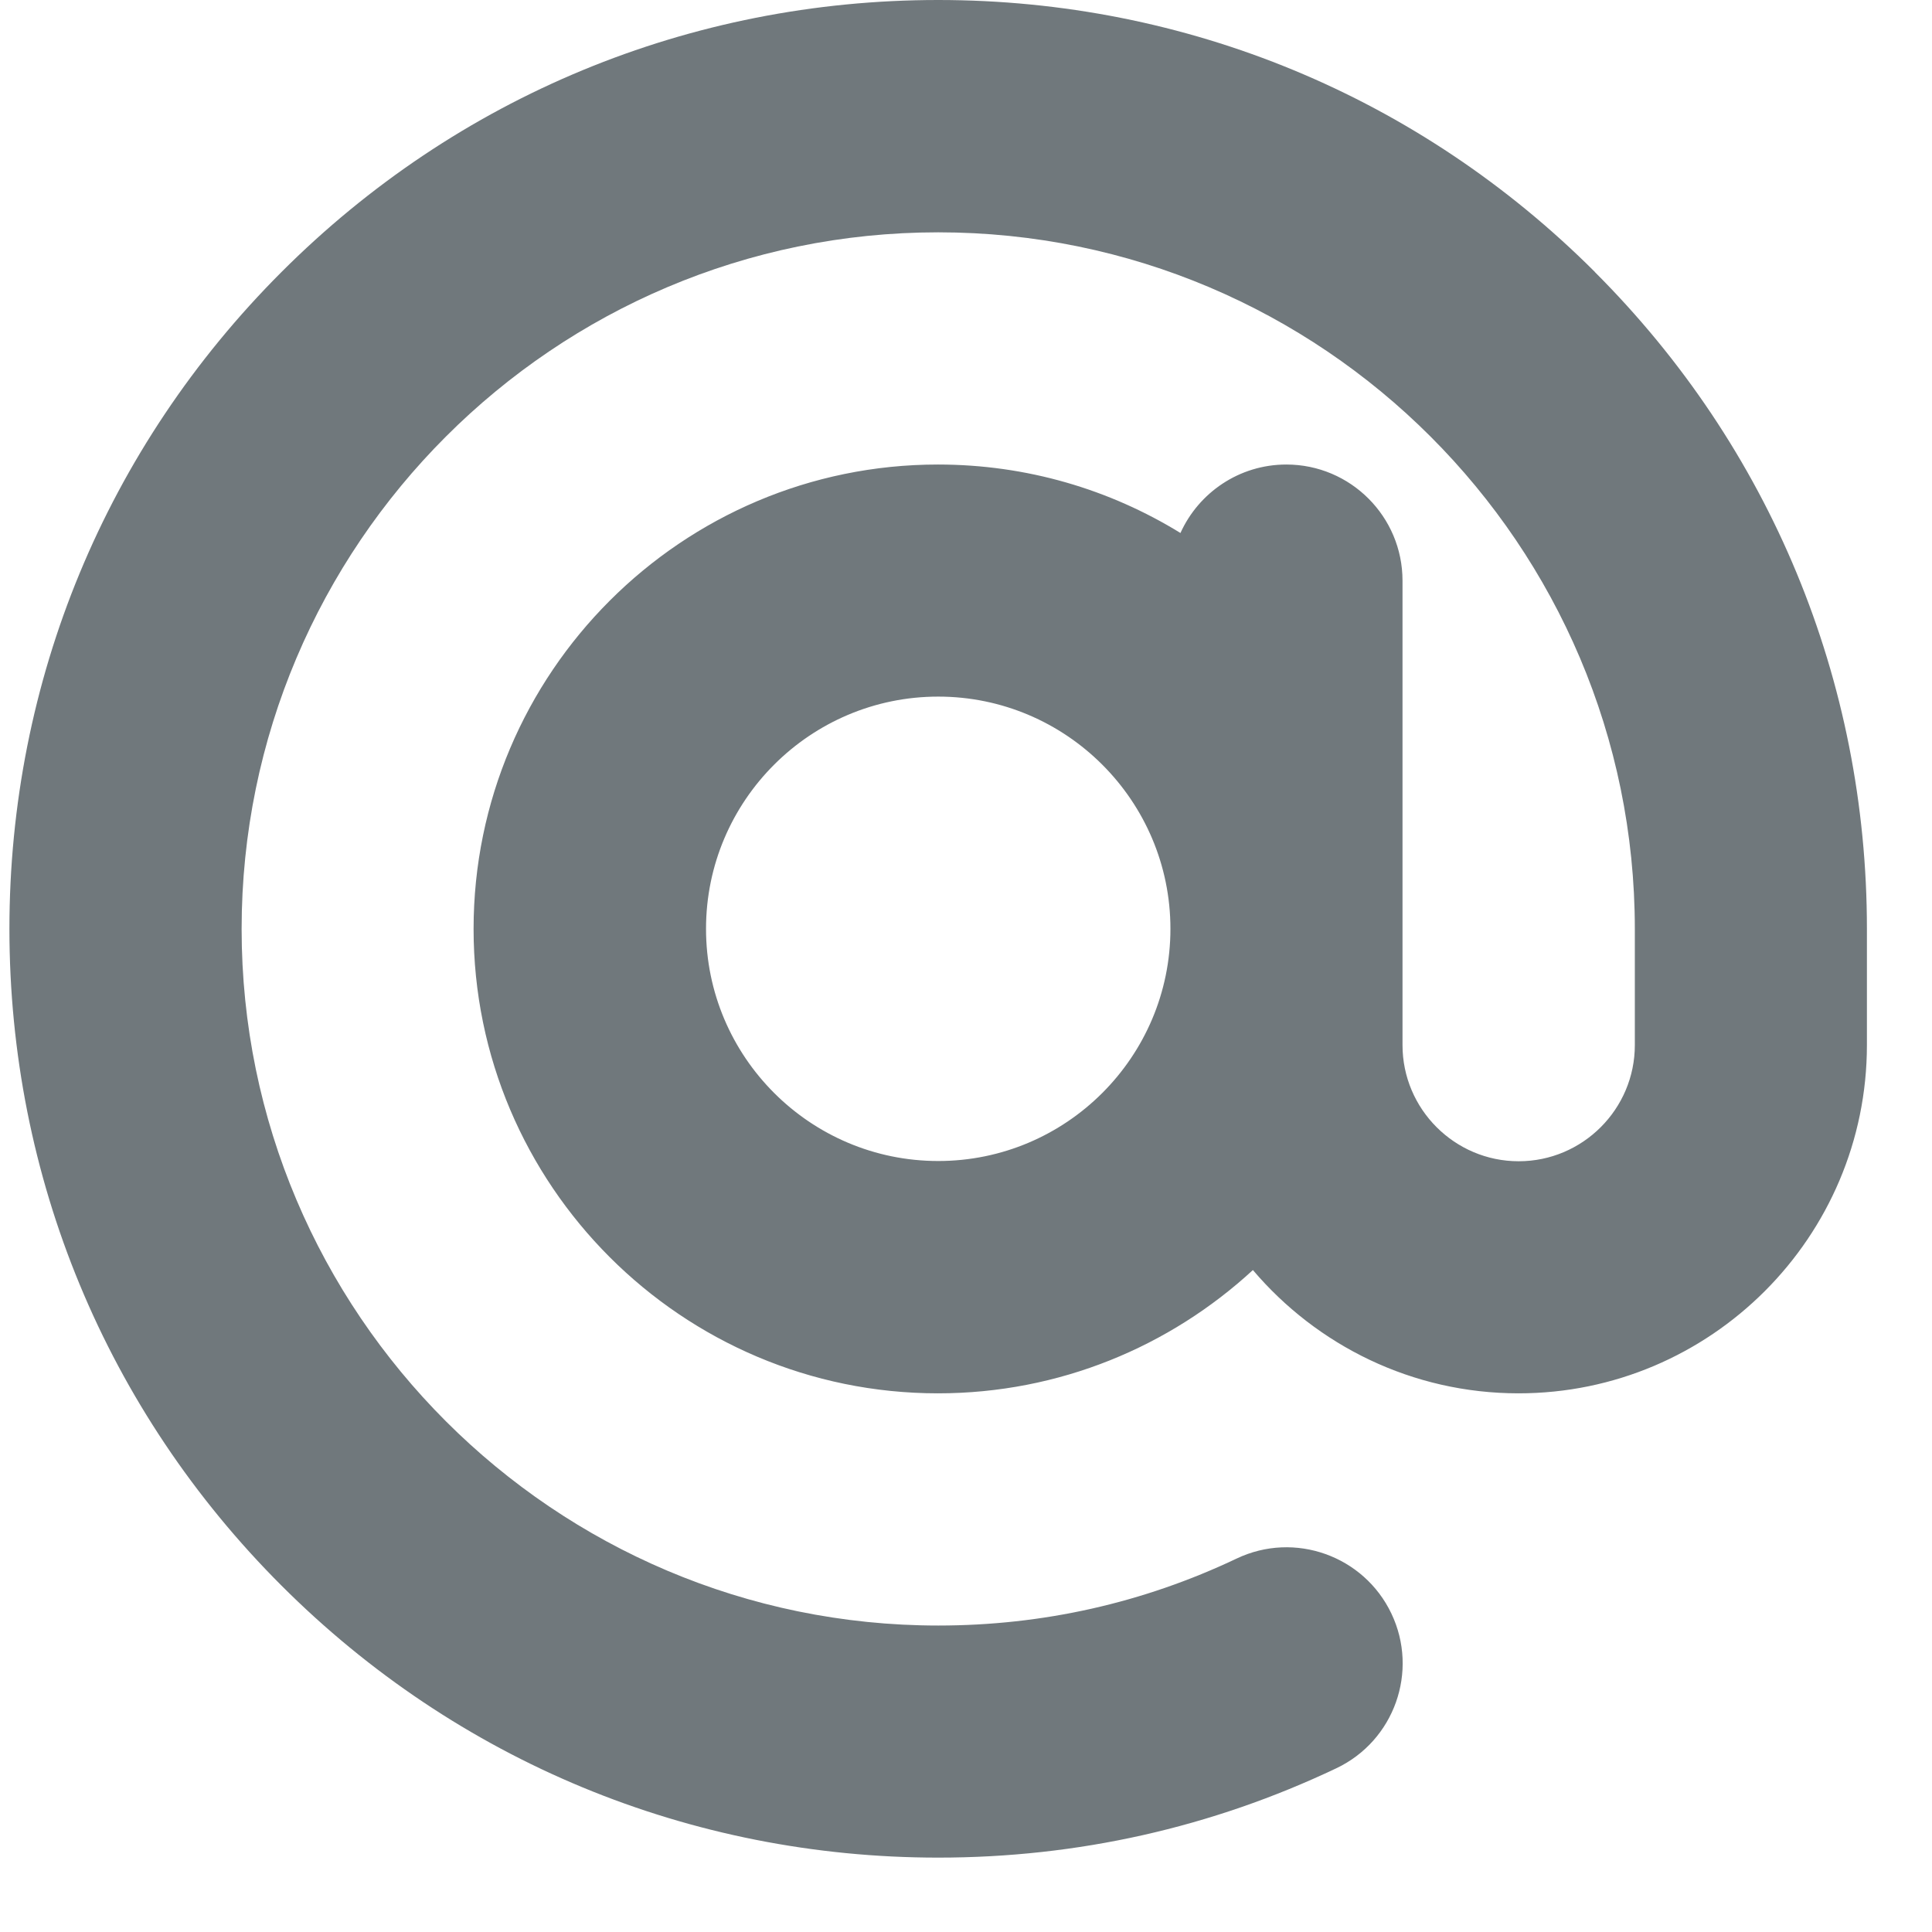 <svg height="16" viewBox="0 0 16 16" width="16" xmlns="http://www.w3.org/2000/svg"><path d="m184.209 2.253c-1.453-1.453-3.385-2.253-5.439-2.253-2.055 0-3.987.8-5.439 2.253-1.453 1.453-2.253 3.385-2.253 5.439s.8 3.987 2.253 5.439c1.453 1.453 3.385 2.253 5.439 2.253 1.153 0 2.263-.249 3.297-.74.48-.228.684-.802.456-1.281-.228-.479-.802-.684-1.281-.456-.775.368-1.607.555-2.472.555-3.181 0-5.769-2.588-5.769-5.769 0-3.181 2.588-5.769 5.769-5.769s5.769 2.588 5.769 5.769v.962c0 .53-.432.962-.962.962s-.962-.432-.962-.962v-3.846c0-.531-.431-.962-.962-.962-.39 0-.726.233-.877.567-.585-.36-1.272-.567-2.008-.567-2.121 0-3.846 1.725-3.846 3.846s1.725 3.846 3.846 3.846c1.005 0 1.921-.388 2.608-1.021.53.624 1.319 1.021 2.2 1.021 1.59 0 2.885-1.294 2.885-2.885v-.962c0-2.055-.8-3.987-2.253-5.439zm-5.439 7.362c-1.061 0-1.923-.863-1.923-1.923 0-1.061.863-1.923 1.923-1.923s1.923.863 1.923 1.923c0 1.061-.863 1.923-1.923 1.923z" fill="#70787C" transform="translate(-171)"/></svg>